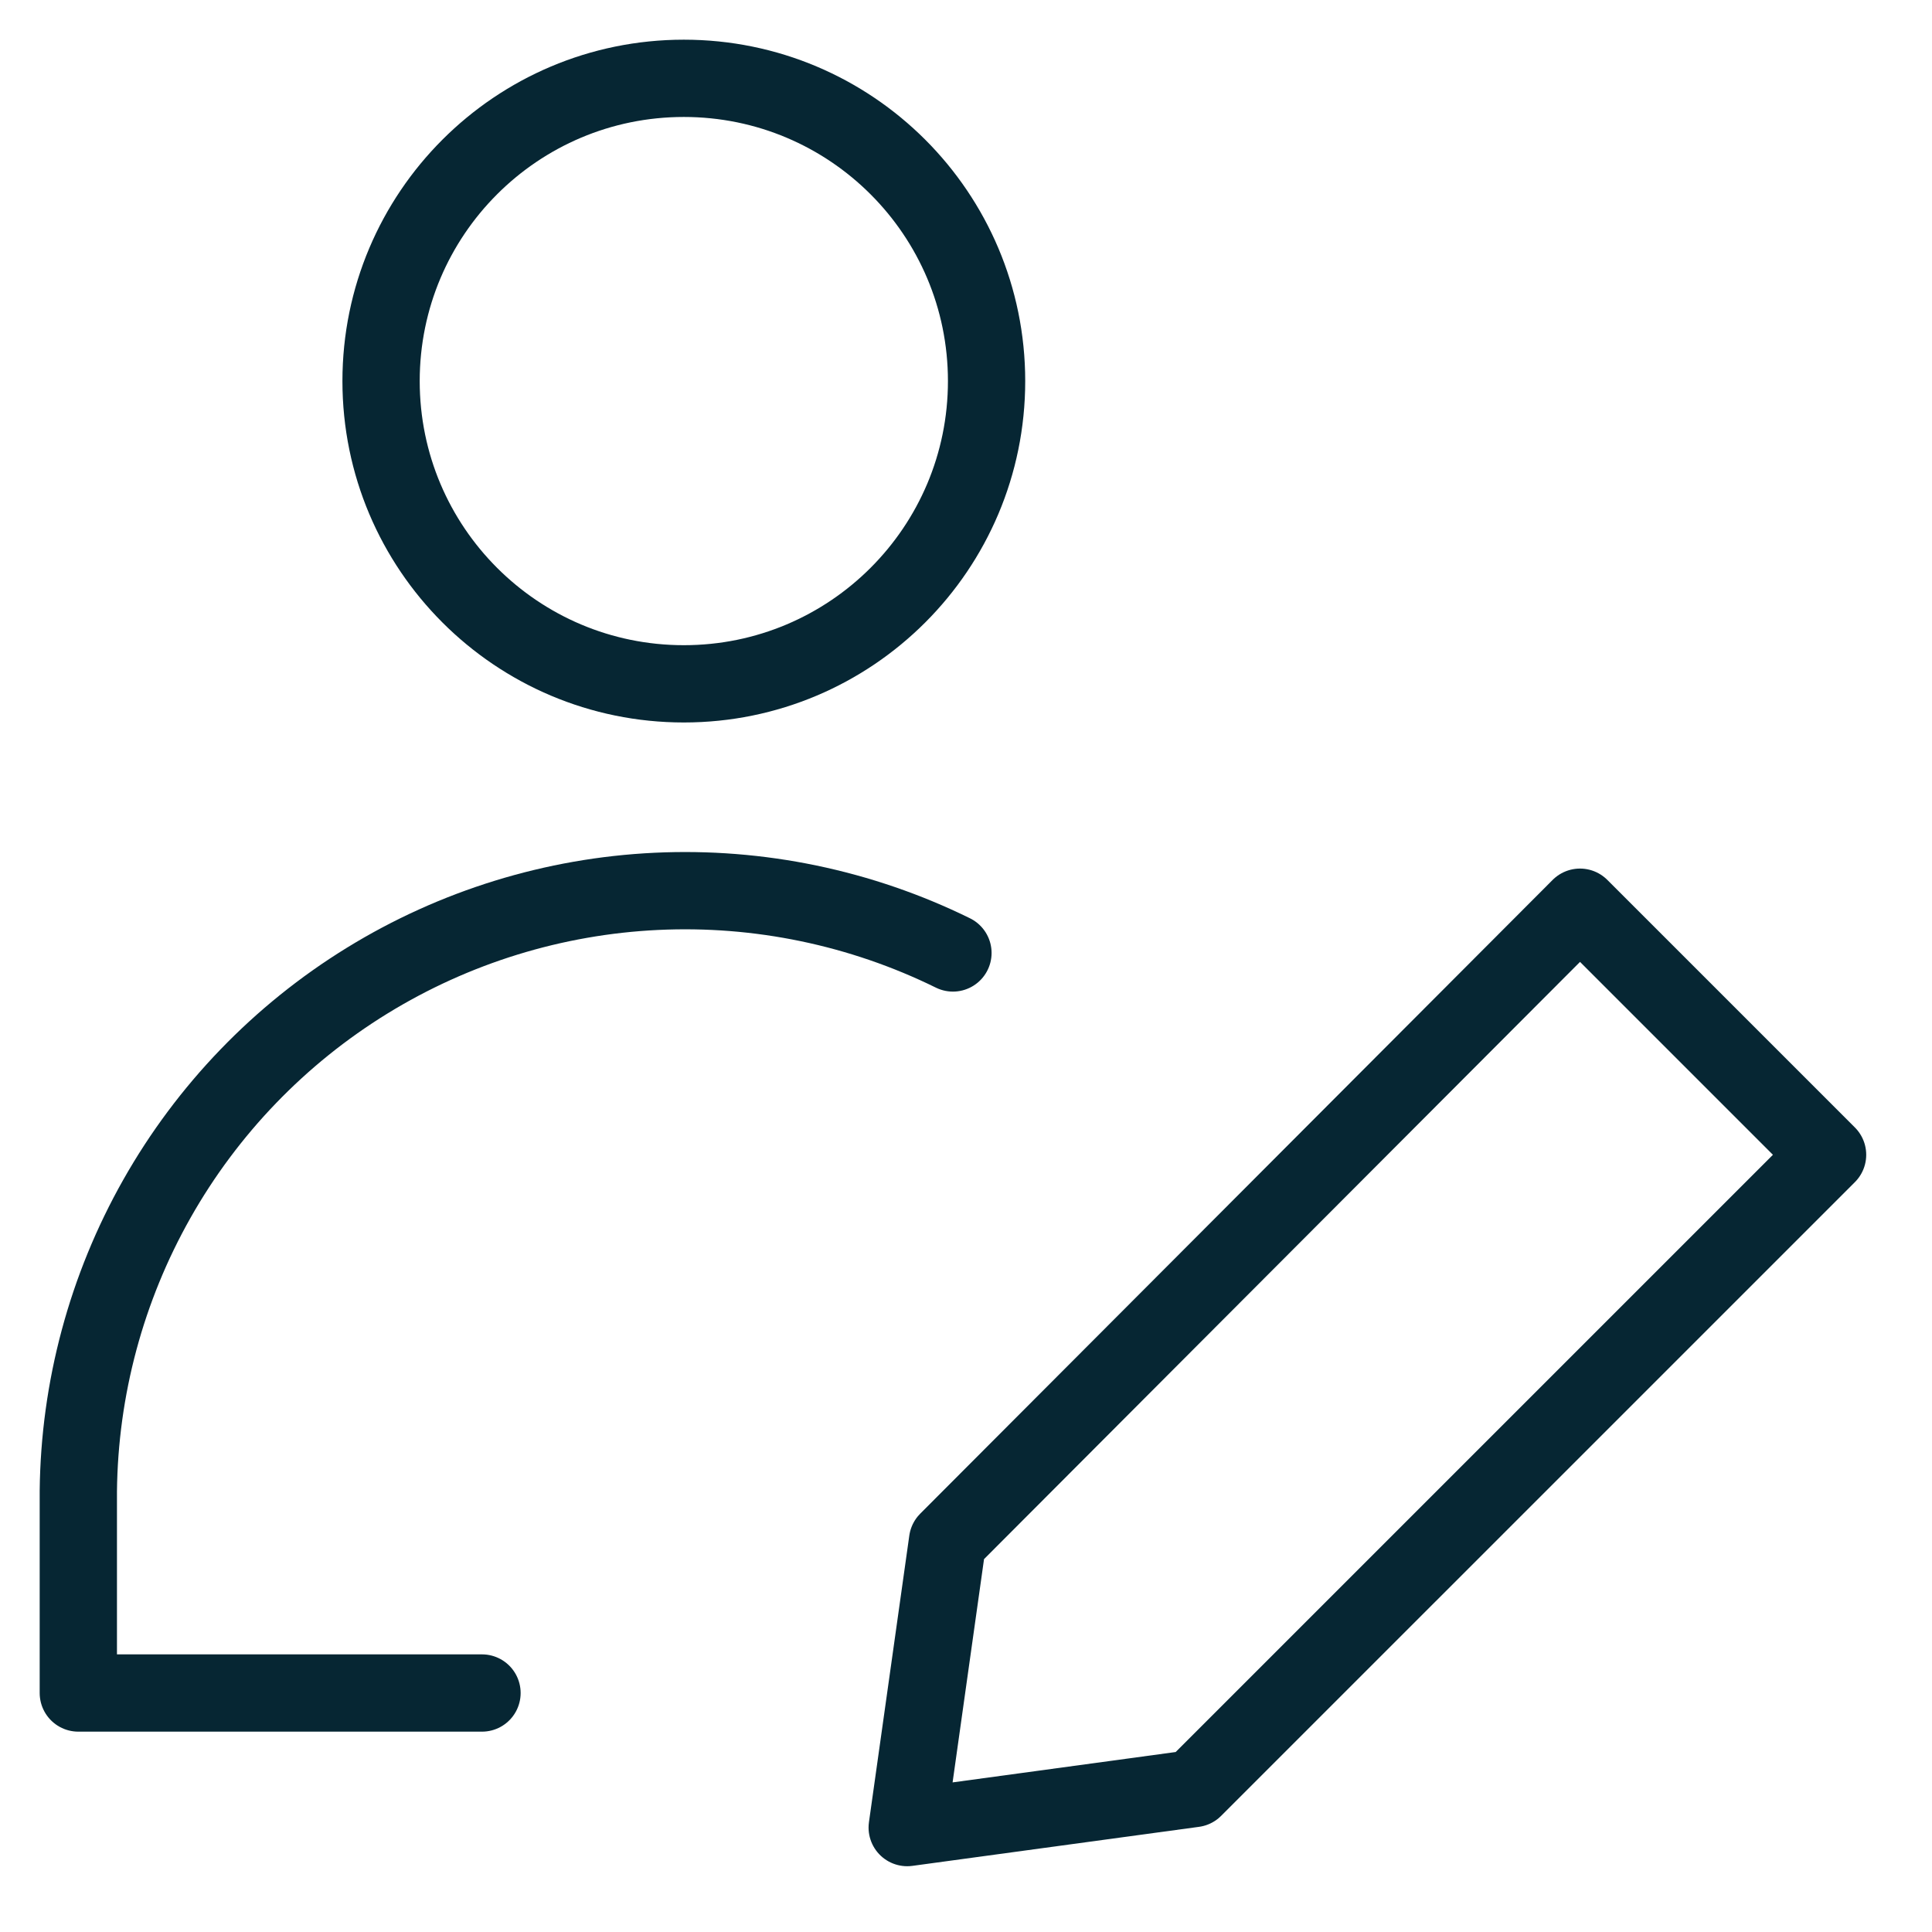 <svg width="100" height="100" viewBox="0 0 100 100" fill="none" xmlns="http://www.w3.org/2000/svg">
<path d="M35.395 35.395C44.049 35.395 51.065 28.379 51.065 19.724C51.065 11.07 44.049 4.054 35.395 4.054C26.74 4.054 19.724 11.07 19.724 19.724C19.724 28.379 26.74 35.395 35.395 35.395Z" stroke="#062633" stroke-width="4" stroke-linecap="round" stroke-linejoin="round"/>
<path d="M24.948 87.63H4.054V77.183C4.109 71.874 5.509 66.667 8.123 62.046C10.737 57.425 14.479 53.542 19 50.76C23.522 47.978 28.674 46.387 33.977 46.136C39.28 45.885 44.56 46.982 49.324 49.325" stroke="#062633" stroke-width="4" stroke-linecap="round" stroke-linejoin="round"/>
<path d="M94.595 59.772L61.791 92.575L46.957 94.595L49.046 79.76L81.78 46.957L94.595 59.772Z" stroke="#062633" stroke-width="4" stroke-linecap="round" stroke-linejoin="round"/>
</svg>
